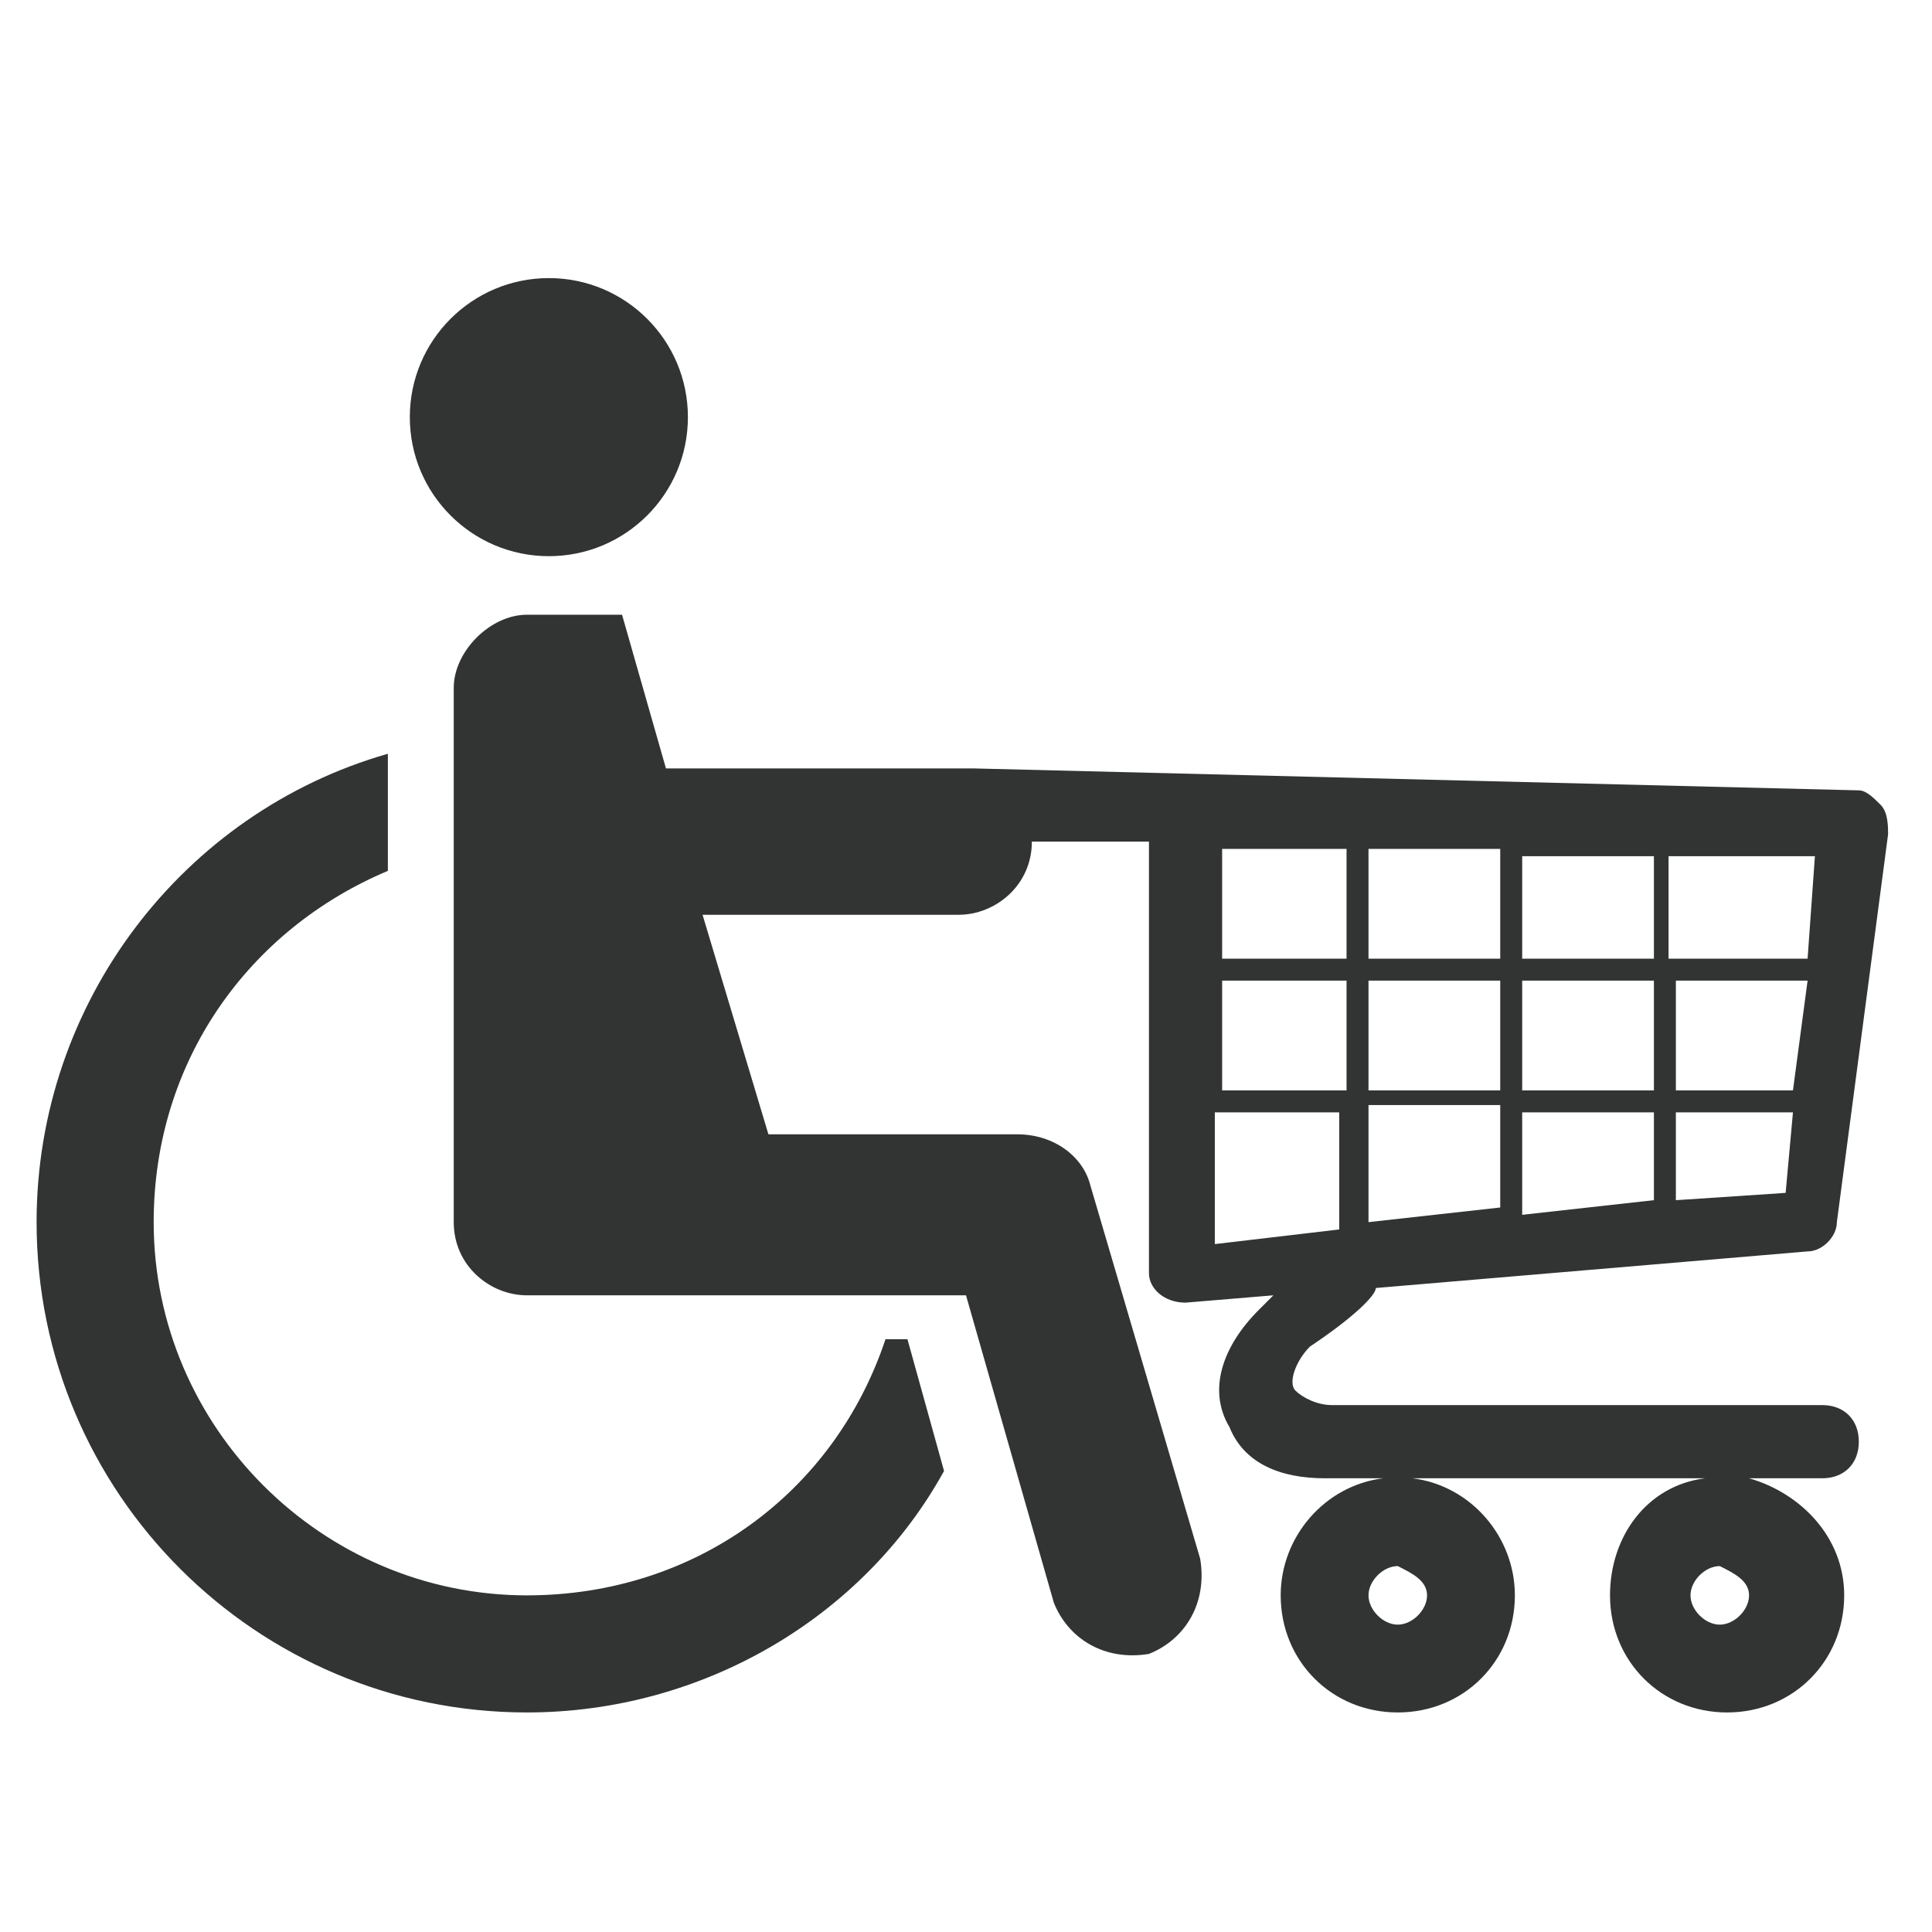 <svg enable-background="new 0 0 26.4 26.4" viewBox="0 0 26.4 26.4" xmlns="http://www.w3.org/2000/svg"><g fill="#313433"><circle cx="7.5" cy="5.7" r="1.9"/><path d="m12.1 18.3c-.7 2.1-2.6 3.5-4.9 3.5-2.8 0-5.1-2.3-5.1-5.1 0-2.2 1.3-4 3.2-4.8v-1.6c-2.8.8-4.8 3.4-4.8 6.4 0 3.7 3 6.7 6.7 6.7 2.4 0 4.6-1.3 5.7-3.3l-.5-1.8z"/><path d="m18.8 17.6 5.9-.5c.2 0 .4-.2.4-.4l.7-5.3c0-.1 0-.3-.1-.4s-.2-.2-.3-.2l-12.1-.3h-.1-4.1l-.6-2.1h-1.3c-.5 0-1 .5-1 1v7.3c0 .6.5 1 1 1h6l1.2 4.2c.2.5.7.8 1.3.7.5-.2.8-.7.7-1.3l-1.5-5.1c-.1-.4-.5-.7-1-.7h-3.4l-.9-3h3.5c.5 0 1-.4 1-1h1.6v5.7.1.1c0 .2.2.4.5.4l1.2-.1c-.1.1-.1.1-.2.2-.5.5-.7 1.1-.4 1.6.2.5.7.7 1.3.7h.8c-.8.1-1.4.8-1.4 1.6 0 .9.7 1.6 1.6 1.6s1.6-.7 1.6-1.6c0-.8-.6-1.5-1.4-1.6h4c-.8.1-1.3.8-1.3 1.6 0 .9.7 1.6 1.6 1.6s1.6-.7 1.6-1.6c0-.8-.6-1.4-1.3-1.6h1c.3 0 .5-.2.5-.5s-.2-.5-.5-.5c-.2 0-5.7 0-6.7 0-.2 0-.4-.1-.5-.2s0-.4.2-.6c.6-.4.9-.7.9-.8zm5.7-2.7h-1.6v-1.5h1.8zm-1.9 0h-1.8v-1.5h1.8zm-3.9 1.8v-1.6h1.8v1.4zm2.1-1.5h1.8v1.2l-1.8.2zm0-2.1v-1.4h1.8v1.4zm-.3 0h-1.8v-1.5h1.8zm0 .3v1.5h-1.8v-1.5zm-2.1 1.5h-1.7v-1.5h1.7zm-1.8.3h1.7v1.6l-1.7.2zm6.3 1.2v-1.2h1.6l-.1 1.1zm1.8-3.3h-1.9v-1.4h2zm-6.3-1.5v1.5h-1.7v-1.5zm1.1 10.2c0 .2-.2.4-.4.4s-.4-.2-.4-.4.2-.4.4-.4c.2.1.4.2.4.4zm4.4 0c0 .2-.2.4-.4.4s-.4-.2-.4-.4.2-.4.4-.4c.2.1.4.2.4.4z"/></g></svg>